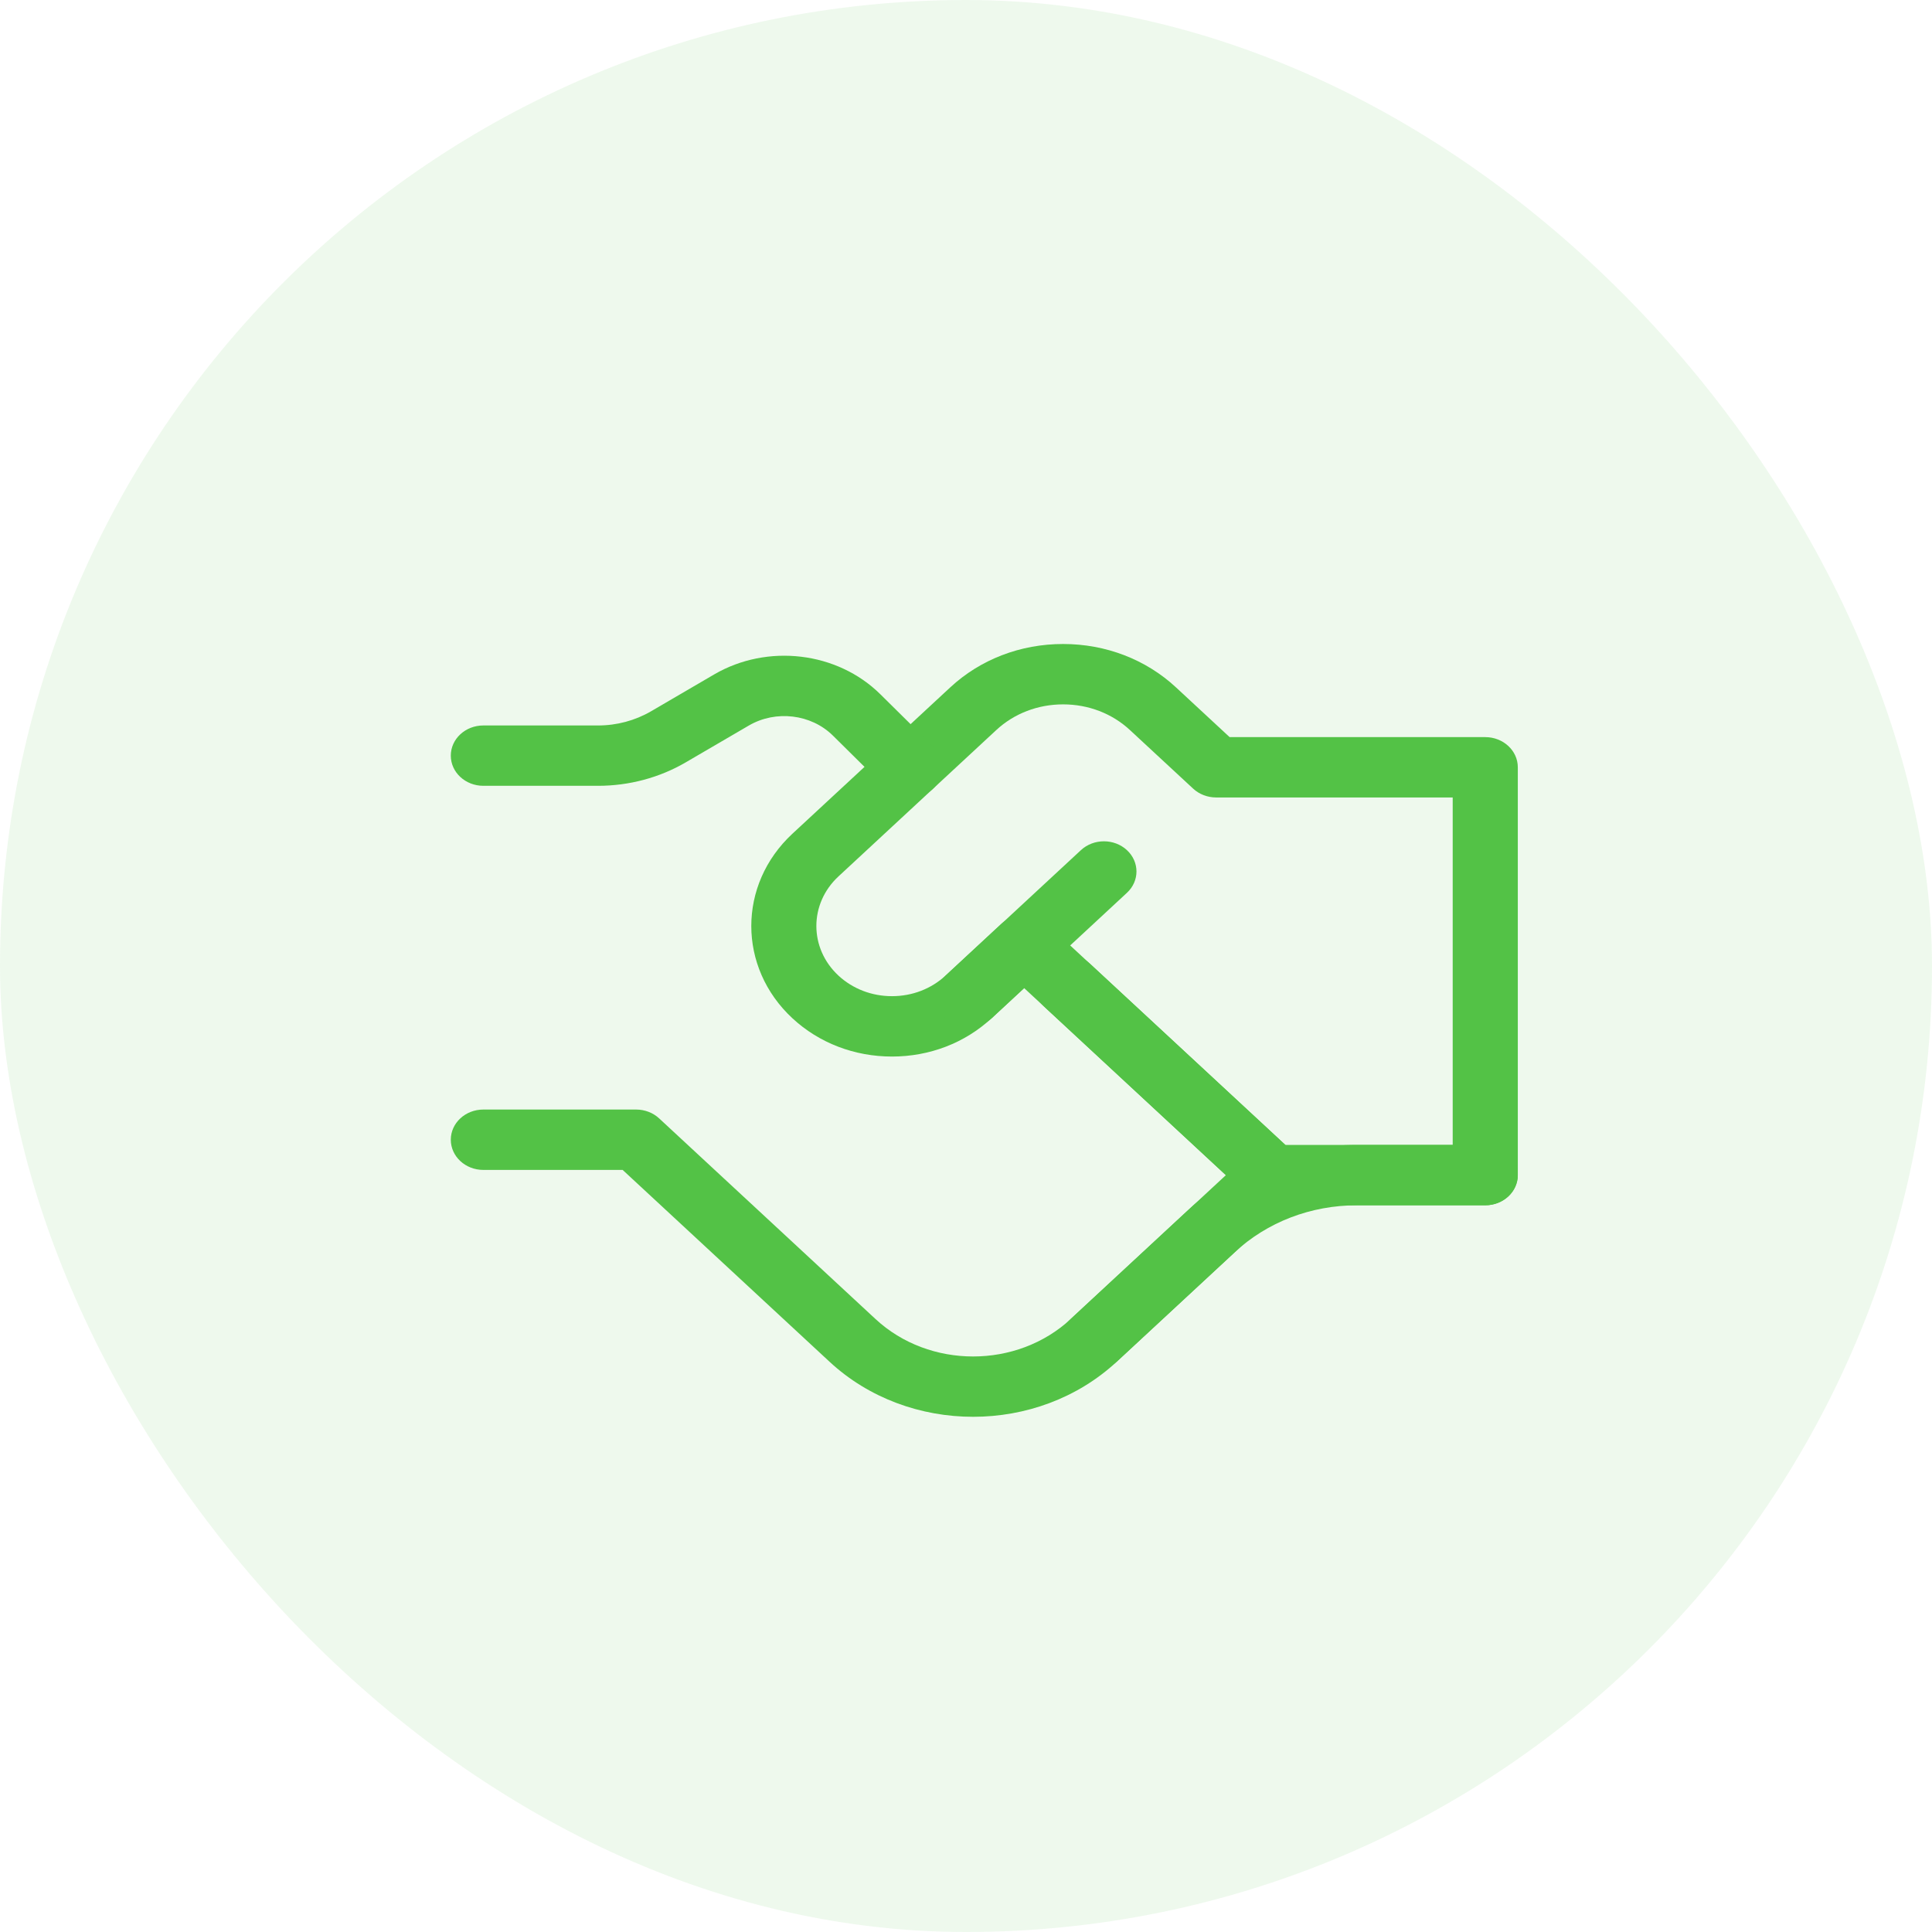 <svg width="60" height="60" viewBox="0 0 60 60" fill="none" xmlns="http://www.w3.org/2000/svg">
<rect width="60" height="60" rx="30" fill="#53C246" fill-opacity="0.1"/>
<path d="M30.221 44C28.605 44 26.99 43.43 25.761 42.289L19.337 36.333H15.011C14.452 36.333 14 35.913 14 35.395C14 34.877 14.452 34.458 15.011 34.458H19.756C20.024 34.458 20.282 34.557 20.471 34.733L27.19 40.964C28.861 42.514 31.58 42.514 33.252 40.964L38.071 36.495L32.419 31.253C32.024 30.887 32.024 30.293 32.419 29.927C32.813 29.561 33.453 29.561 33.848 29.927L40.216 35.832C40.405 36.007 40.512 36.246 40.512 36.495C40.512 36.743 40.405 36.982 40.216 37.157L34.682 42.289C33.452 43.43 31.837 44 30.221 44H30.221Z" fill="#53C246"/>
<path d="M46.126 37.431H39.498C39.23 37.431 38.973 37.332 38.784 37.157L31.805 30.685L30.792 31.624C29.967 32.39 28.869 32.812 27.701 32.812C26.534 32.812 25.436 32.39 24.61 31.624C22.906 30.044 22.906 27.472 24.61 25.891L29.511 21.347C30.447 20.478 31.692 20 33.016 20C34.34 20 35.584 20.478 36.52 21.346L38.187 22.892H46.126C46.684 22.892 47.137 23.311 47.137 23.829V36.494C47.137 37.012 46.684 37.431 46.126 37.431ZM39.917 35.557H45.115V24.766H37.769C37.501 24.766 37.243 24.667 37.054 24.492L35.091 22.672C34.537 22.158 33.8 21.875 33.016 21.875C32.232 21.875 31.495 22.158 30.941 22.672L26.04 27.217C25.124 28.066 25.124 29.449 26.04 30.299C26.484 30.71 27.074 30.937 27.701 30.937C28.329 30.937 28.919 30.71 29.363 30.299L31.09 28.697C31.484 28.331 32.124 28.331 32.519 28.697L39.917 35.557H39.917Z" fill="#53C246"/>
<path d="M30.081 31.899C29.823 31.899 29.564 31.808 29.366 31.625C28.972 31.258 28.972 30.665 29.366 30.299L33.569 26.402C33.963 26.036 34.604 26.036 34.998 26.402C35.393 26.768 35.393 27.361 34.998 27.727L30.796 31.625C30.599 31.808 30.34 31.899 30.081 31.899Z" fill="#53C246"/>
<path d="M28.256 24.775C27.987 24.775 27.718 24.675 27.519 24.479L25.866 22.844C25.19 22.176 24.093 22.044 23.256 22.532L21.296 23.676C20.48 24.152 19.538 24.404 18.573 24.404H15.011C14.452 24.404 14 23.985 14 23.467C14 22.949 14.452 22.53 15.011 22.53H18.573C19.156 22.53 19.725 22.377 20.22 22.089L22.179 20.945C23.834 19.98 26.004 20.239 27.34 21.561L28.994 23.196C29.375 23.574 29.355 24.167 28.948 24.521C28.753 24.691 28.504 24.775 28.256 24.775V24.775Z" fill="#53C246"/>
<path d="M33.964 42.563C33.705 42.563 33.446 42.472 33.249 42.289C32.854 41.923 32.854 41.329 33.249 40.963L36.91 37.569C38.308 36.271 40.169 35.556 42.148 35.556H46.126C46.684 35.556 47.136 35.976 47.136 36.493C47.136 37.011 46.684 37.431 46.126 37.431H42.148C40.709 37.431 39.357 37.95 38.339 38.894L34.679 42.288C34.482 42.471 34.223 42.563 33.964 42.563L33.964 42.563Z" fill="#53C246"/>
</svg>
